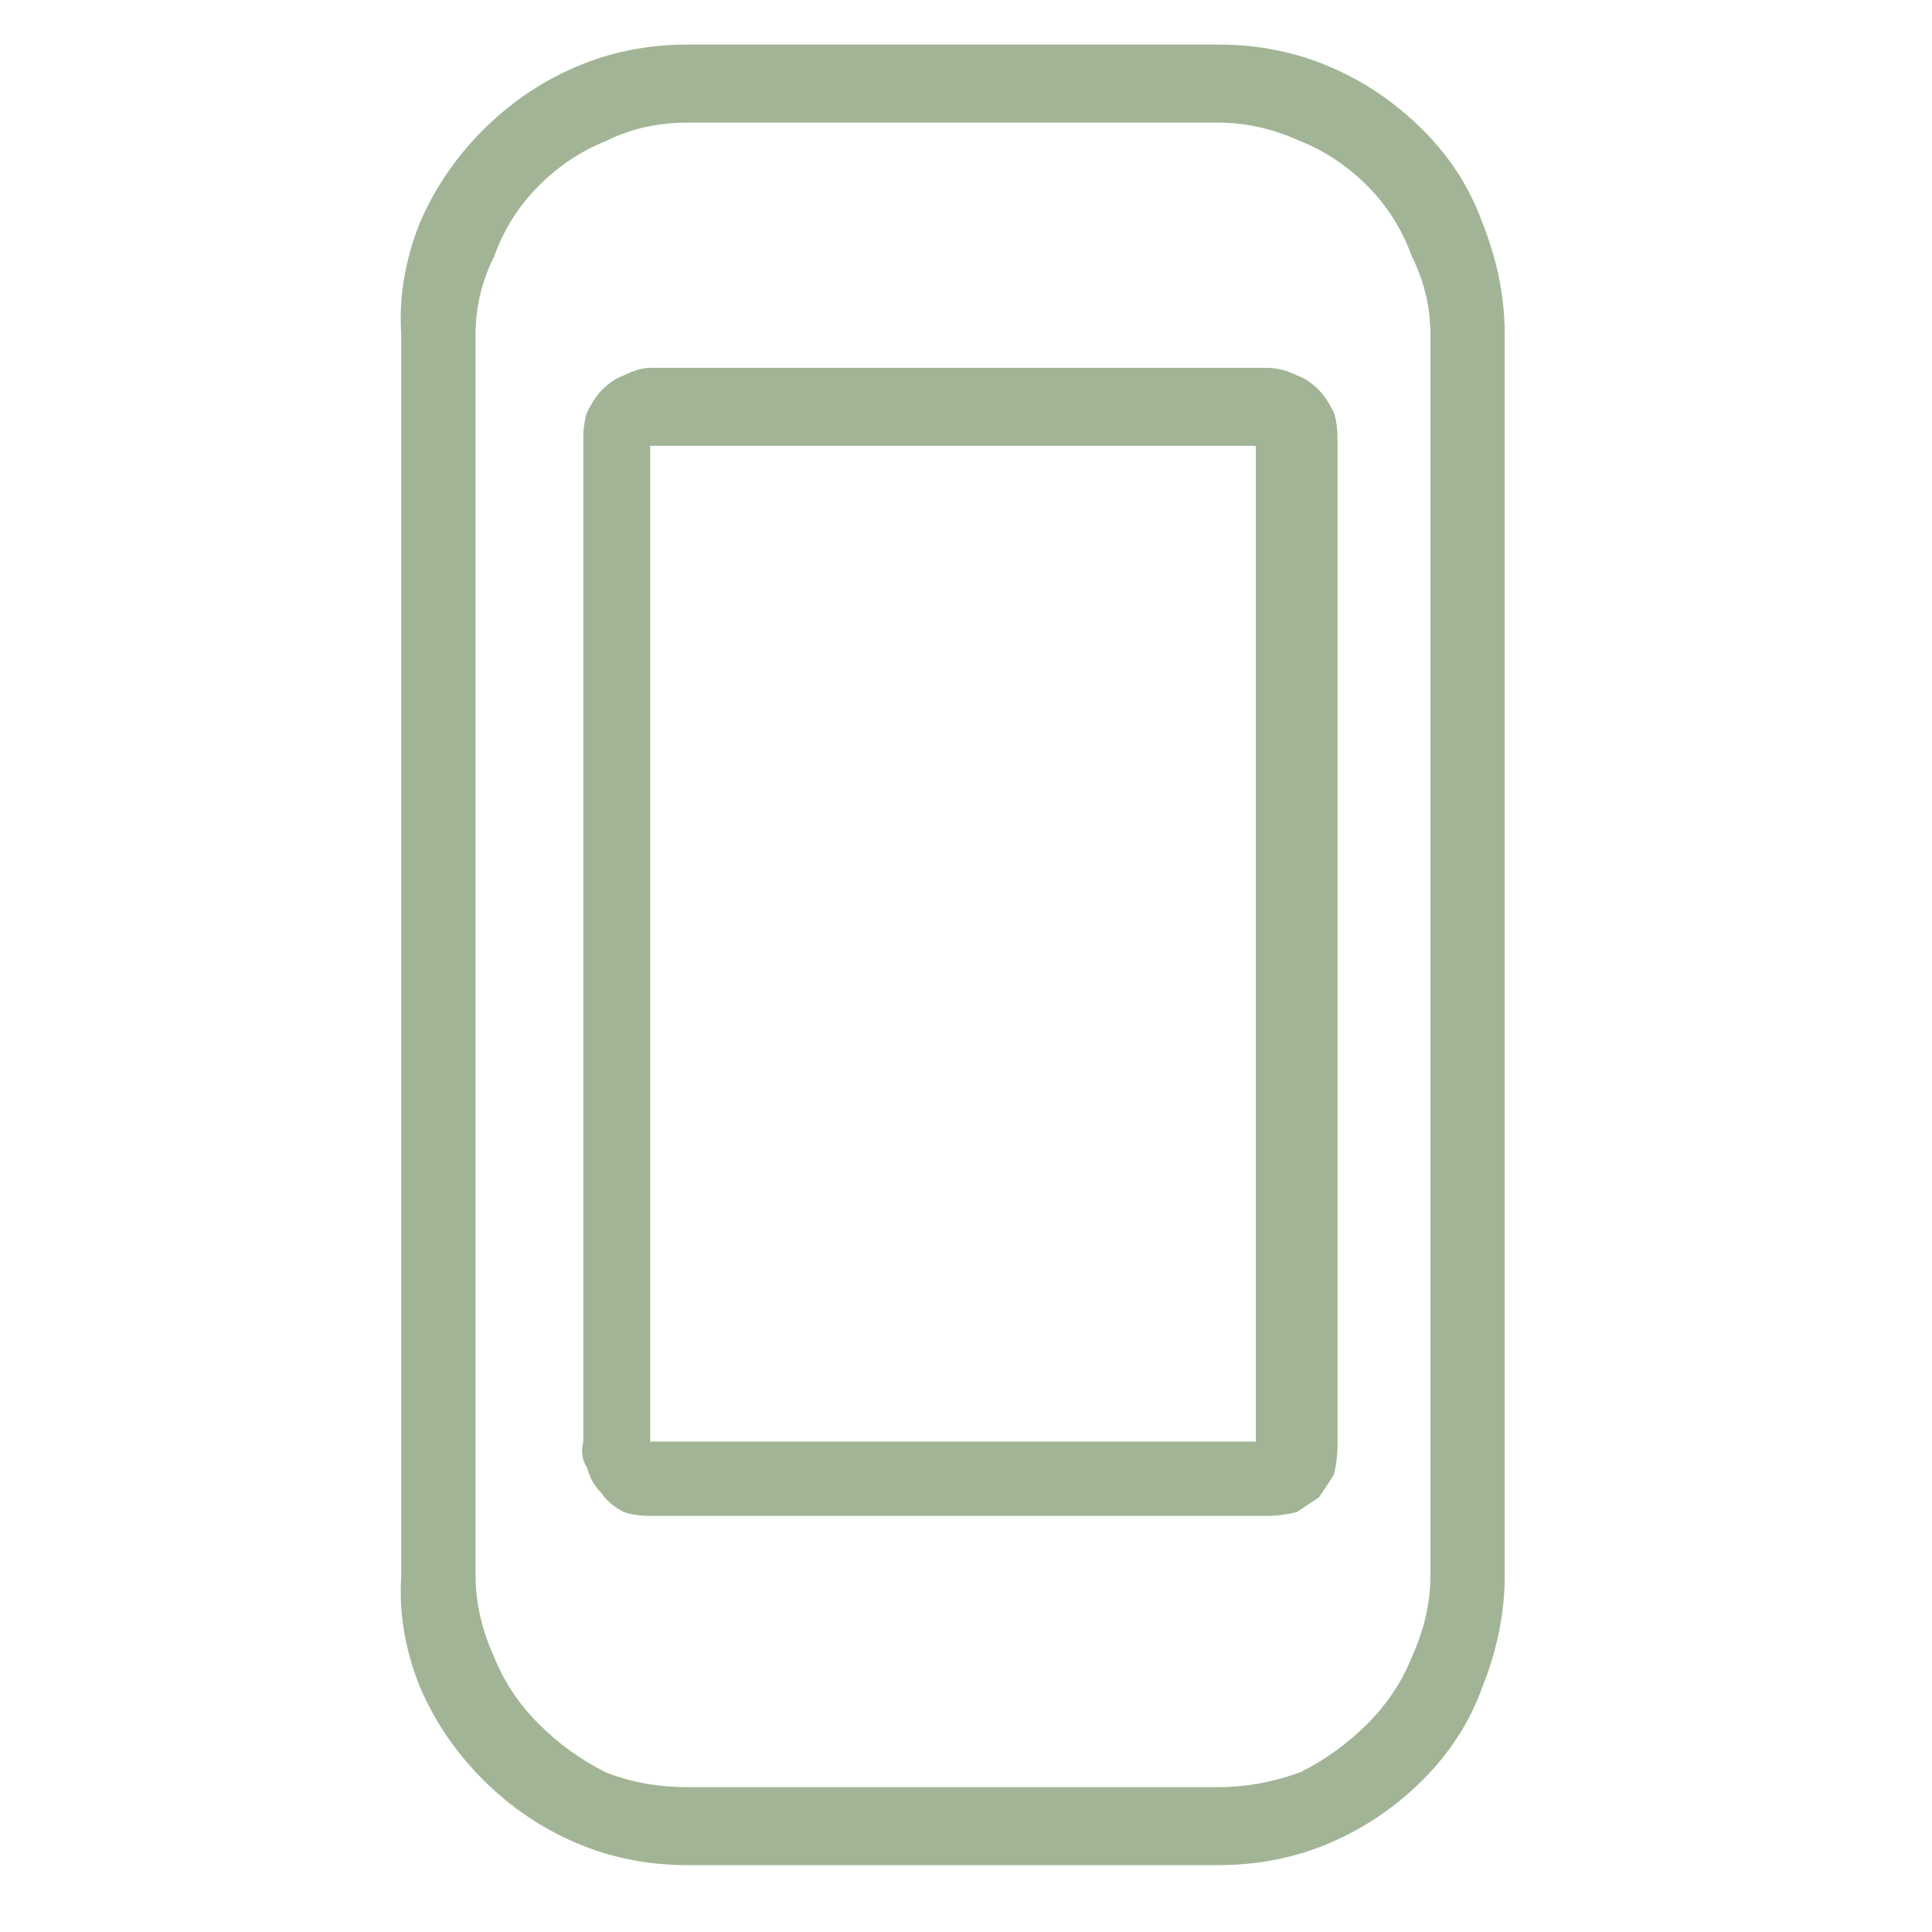<svg version="1.2" xmlns="http://www.w3.org/2000/svg" viewBox="0 0 52 52" width="52" height="52">
	<title>infographic computerversie-svg</title>
	<style>
		.s0 { fill: #a1b596 } 
	</style>
	<g id="Layer_2">
		<path id="Layer" fill-rule="evenodd" class="s0" d="m272.2 71.1q-0.6 0-1.2 0-0.6 0-1.2 0-0.6 0-1.3-0.1-0.6 0-1.2-0.1-0.8-0.1-1.6-0.2-0.8-0.1-1.6-0.3-0.8-0.2-1.6-0.5-0.8-0.2-1.6-0.5l-0.3-0.2c-1.3-0.5-2.8-1.1-3.2-2.2-0.8-1.9 0.2-5.3 1.3-8.1q0.1-0.3 0.3-0.6 0.2-0.3 0.4-0.6 0.2-0.3 0.5-0.6 0.2-0.2 0.5-0.5 0.3-0.2 0.7-0.3 0.4-0.2 0.7-0.4 0.4-0.2 0.8-0.3 0.4-0.1 0.8-0.3 0.7-0.1 1.4-0.2 0.7-0.1 1.5-0.2 0.7-0.1 1.4-0.1 0.8 0 1.5 0h0.6q0.6-0.1 1.2-0.2 0.6 0 1.2-0.2 0.6-0.1 1.2-0.2 0.6-0.2 1.2-0.4 1.3-0.3 2.4-1.1 1.1-0.7 1.9-1.8 0.7-1.1 1.1-2.4 0.3-1.2 0.3-2.6c-0.2-6-0.8-12-1.5-17.8q0 0 0-0.1 0-0.1-0.1-0.2 0 0 0-0.1-0.1-0.1-0.1-0.1-0.2-0.5-0.3-1-0.1-0.5 0-1 0.1-0.4 0.4-0.9 0.2-0.4 0.6-0.7c1.2-0.7 24-0.4 24.2-0.2q0.4 0.1 0.7 0.2 0.4 0.2 0.6 0.5 0.3 0.3 0.4 0.6 0.2 0.4 0.2 0.8v3c-0.2 1.8-0.5 3.7-0.7 5.6-0.2 1.5-0.4 2.8-0.6 4.3l-0.4 2.3q-0.2 1.4-0.4 2.8-0.1 1.4-0.3 2.9-0.1 1.4-0.2 2.8-0.1 1.5-0.2 2.9 0 0.6 0 1.2 0.1 0.6 0.1 1.3 0.1 0.6 0.1 1.2 0.1 0.6 0.2 1.2 0 0.4 0.1 0.7 0 0.4 0 0.8 0.1 0.4 0.1 0.7 0 0.4 0 0.8c0 0.2 0.2 8.6-3.4 9.7q-0.5 0.2-0.9 0.3-0.5 0.2-1 0.3-0.4 0.1-0.9 0.1-0.5 0.1-1 0.1h-3.5q-0.7 0.1-1.3 0-0.7-0.1-1.3-0.2-0.6-0.2-1.2-0.5-0.6-0.2-1.1-0.6-0.5-0.4-1-0.6-0.5-0.2-1.1-0.2-0.6-0.1-1.2 0-0.5 0.1-1 0.4-0.7 0.3-1.3 0.5-0.7 0.3-1.3 0.5-0.7 0.2-1.3 0.4-0.7 0.2-1.4 0.3-0.7 0.1-1.4 0.2-0.8 0-1.5 0-0.7 0.1-1.4 0.1-0.8-0.1-1.5-0.1zm8.3-45.2q-0.1 0.1 0 0.2 0 0.1 0 0.3 0 0.1 0.1 0.2 0 0.1 0.1 0.2c0 0.2 0.1 0.6 0.1 0.8q0.4 2.2 0.7 4.5 0.3 2.3 0.4 4.5 0.2 2.3 0.3 4.6 0.1 2.3 0.1 4.6 0.1 1.7-0.3 3.3-0.5 1.6-1.5 3-1 1.3-2.3 2.3-1.4 1-3 1.5-0.7 0.2-1.3 0.4-0.7 0.2-1.4 0.3-0.7 0.2-1.3 0.3-0.7 0.1-1.4 0.1h-0.6q-0.7 0-1.4 0.1-0.7 0-1.3 0.1-0.7 0-1.4 0.1-0.7 0.1-1.3 0.3-0.3 0.1-0.6 0.2-0.3 0.1-0.6 0.2-0.3 0.1-0.6 0.2-0.2 0.2-0.5 0.3-0.1 0.2-0.2 0.3-0.1 0.1-0.2 0.3-0.1 0.1-0.2 0.2-0.1 0.2-0.1 0.3c-1.3 3.4-1.7 5.7-1.3 6.6q0.2 0.2 0.4 0.3 0.2 0.2 0.4 0.3 0.3 0.1 0.5 0.2 0.3 0.1 0.5 0.2l0.6 0.1q0.7 0.3 1.4 0.5 0.6 0.2 1.4 0.4 0.7 0.2 1.4 0.3 0.7 0.1 1.4 0.2 1.3 0.1 2.5 0.1 1.3 0.1 2.6 0 1.3 0 2.5-0.2 1.3-0.1 2.6-0.3 0.6-0.1 1.2-0.3 0.6-0.2 1.2-0.3 0.6-0.2 1.2-0.4 0.6-0.3 1.2-0.5 0.8-0.4 1.7-0.6 0.8-0.2 1.7-0.1 0.9 0.1 1.7 0.4 0.8 0.3 1.5 0.9 0.4 0.2 0.8 0.4 0.5 0.2 0.9 0.3 0.5 0.1 0.9 0.2 0.5 0 1 0h3.2q0.4-0.1 0.8-0.1 0.4-0.1 0.8-0.2 0.4-0.1 0.8-0.2 0.4-0.1 0.7-0.3c1.2-0.3 1.9-4.7 1.9-7.7 0-0.7-0.2-1.7-0.2-2.8q-0.1-0.6-0.1-1.2-0.1-0.7-0.1-1.3-0.1-0.6-0.1-1.3 0-0.6 0-1.2c0.1-4 0.5-7.7 1.1-11.7l0.4-2.2c0.1-1.5 0.3-2.8 0.5-4.3 0.2-1.9 0.6-3.8 0.8-5.7v-2.6h-12.4c-4.7 0.2-9 0.2-10.3 0.4zm12 17.4c-2.4 0-4.5-1.4-5.4-3.6-0.9-2.1-0.4-4.6 1.3-6.3 1.6-1.7 4.1-2.2 6.3-1.3 2.2 0.9 3.6 3.1 3.6 5.4q0 1.2-0.4 2.3-0.5 1-1.3 1.9-0.8 0.8-1.9 1.2-1.1 0.4-2.2 0.4zm0-9.2q-0.7 0-1.4 0.3-0.6 0.3-1.1 0.8-0.4 0.5-0.7 1.2-0.2 0.6-0.2 1.3 0 0.7 0.3 1.3 0.3 0.6 0.8 1.1 0.5 0.5 1.2 0.7 0.6 0.3 1.3 0.3c0.9-0.1 1.8-0.4 2.4-1.1 0.6-0.7 1-1.6 1-2.5-0.1-0.9-0.5-1.8-1.1-2.4-0.7-0.7-1.6-1-2.5-1z"/>
		<path id="Layer" fill-rule="evenodd" class="s0" d="m35.8 1.8q1.4 0.6 2.5 1.7 1.1 1.1 1.6 2.5 0.6 1.5 0.6 3v33.4q0 1.5-0.6 3-0.5 1.4-1.6 2.5-1.1 1.1-2.5 1.7-1.4 0.6-3 0.6h-14.3q-1.6 0-3-0.6-1.4-0.6-2.5-1.7-1.1-1.1-1.7-2.5-0.6-1.5-0.5-3v-33.4q-0.1-1.5 0.5-3 0.6-1.4 1.7-2.5 1.1-1.1 2.5-1.7 1.4-0.6 3-0.6h14.3q1.6 0 3 0.6zm-17.3 1.5q-1.2 0-2.2 0.5-1 0.4-1.8 1.2-0.8 0.8-1.2 1.9-0.5 1-0.5 2.1v33.4q0 1.1 0.5 2.2 0.4 1 1.2 1.8 0.8 0.8 1.8 1.3 1 0.4 2.2 0.4h14.3q1.1 0 2.2-0.4 1-0.5 1.8-1.3 0.8-0.8 1.2-1.8 0.5-1.1 0.5-2.2v-33.4q0-1.1-0.5-2.1-0.4-1.1-1.2-1.9-0.8-0.8-1.8-1.2-1.1-0.5-2.2-0.5zm-1.7 37.4q-0.4-0.2-0.6-0.5-0.3-0.3-0.4-0.7-0.2-0.3-0.1-0.7v-27q0-0.4 0.1-0.7 0.2-0.4 0.4-0.6 0.3-0.3 0.6-0.4 0.4-0.2 0.7-0.2h16.6q0.4 0 0.8 0.2 0.3 0.1 0.6 0.4 0.2 0.2 0.4 0.6 0.1 0.3 0.1 0.7v27.1q0 0.4-0.1 0.8-0.2 0.3-0.4 0.6-0.3 0.2-0.6 0.4-0.4 0.1-0.8 0.1h-16.6q-0.4 0-0.7-0.1zm0.7-1.9h16.3v-26.8h-16.3z"/>
	</g>
</svg>